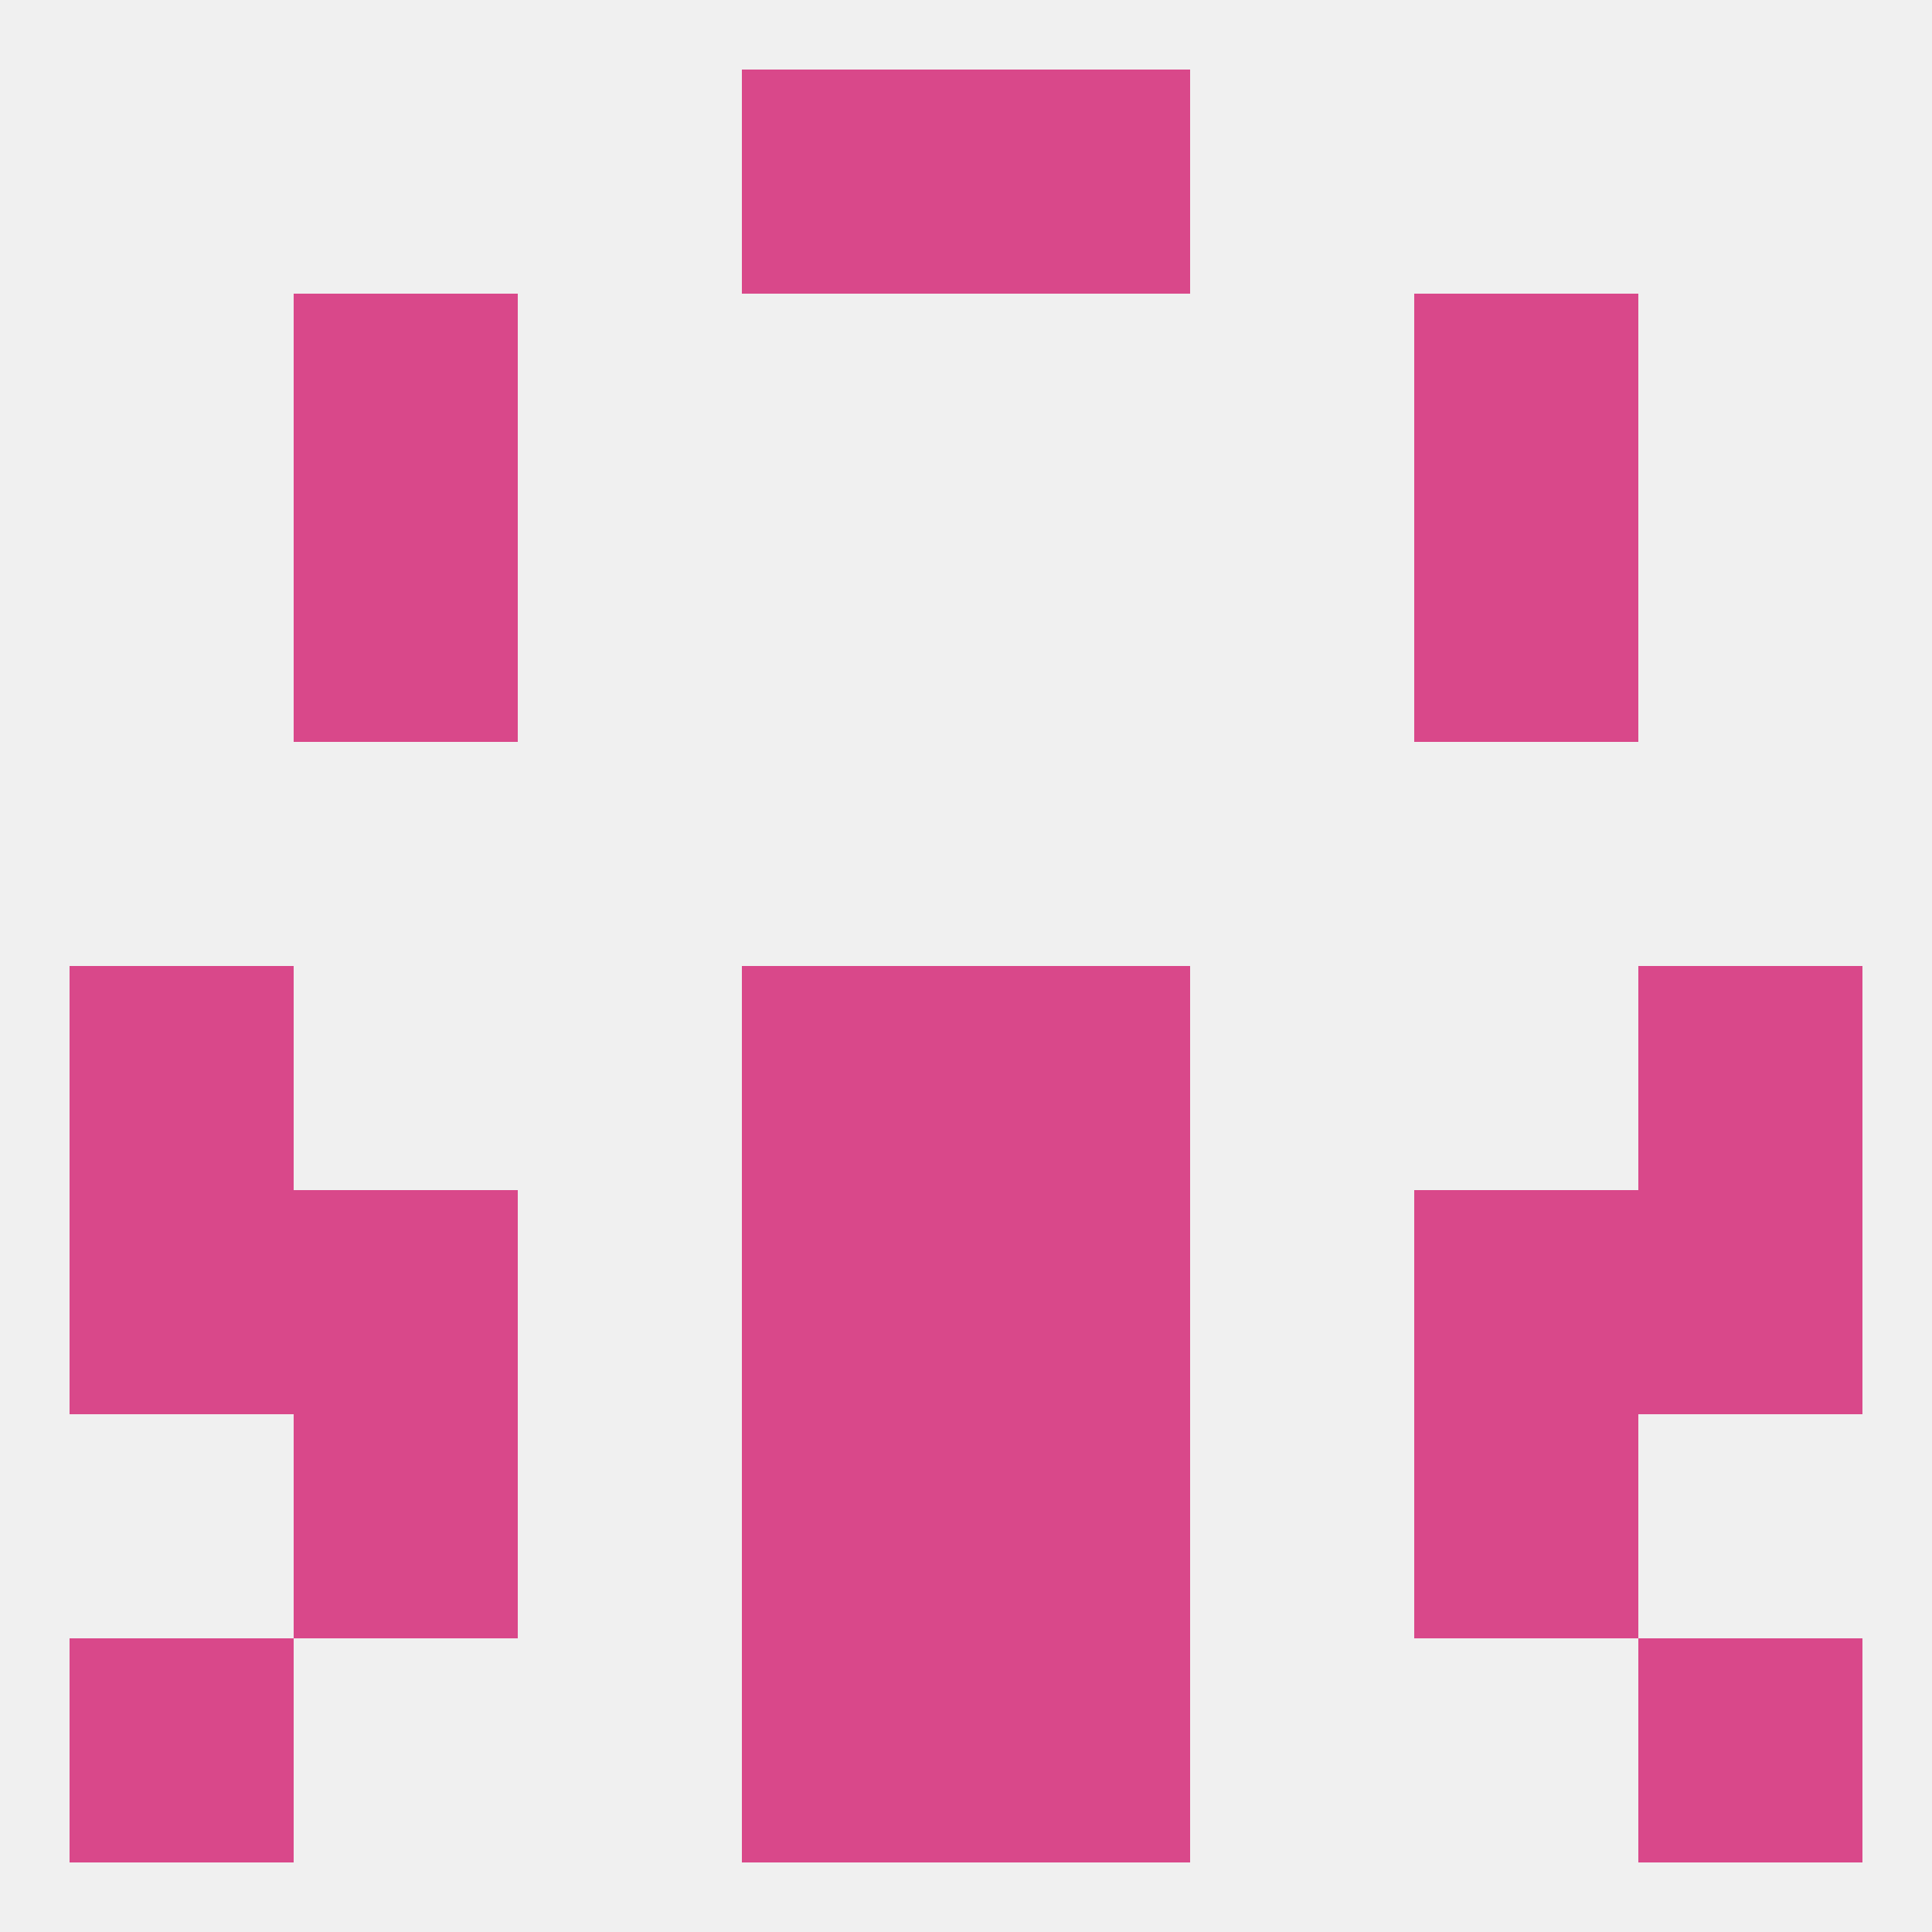 
<!--   <?xml version="1.0"?> -->
<svg version="1.1" baseprofile="full" xmlns="http://www.w3.org/2000/svg" xmlns:xlink="http://www.w3.org/1999/xlink" xmlns:ev="http://www.w3.org/2001/xml-events" width="250" height="250" viewBox="0 0 250 250" >
	<rect width="100%" height="100%" fill="rgba(240,240,240,255)"/>

	<rect x="96" y="9" width="29" height="29" fill="rgba(217,72,138,255)"/>
	<rect x="125" y="9" width="29" height="29" fill="rgba(217,72,138,255)"/>
	<rect x="96" y="183" width="29" height="29" fill="rgba(217,72,138,255)"/>
	<rect x="125" y="183" width="29" height="29" fill="rgba(217,72,138,255)"/>
	<rect x="38" y="183" width="29" height="29" fill="rgba(217,72,138,255)"/>
	<rect x="183" y="183" width="29" height="29" fill="rgba(217,72,138,255)"/>
	<rect x="183" y="154" width="29" height="29" fill="rgba(217,72,138,255)"/>
	<rect x="96" y="154" width="29" height="29" fill="rgba(217,72,138,255)"/>
	<rect x="125" y="154" width="29" height="29" fill="rgba(217,72,138,255)"/>
	<rect x="9" y="154" width="29" height="29" fill="rgba(217,72,138,255)"/>
	<rect x="212" y="154" width="29" height="29" fill="rgba(217,72,138,255)"/>
	<rect x="38" y="154" width="29" height="29" fill="rgba(217,72,138,255)"/>
	<rect x="9" y="125" width="29" height="29" fill="rgba(217,72,138,255)"/>
	<rect x="212" y="125" width="29" height="29" fill="rgba(217,72,138,255)"/>
	<rect x="96" y="125" width="29" height="29" fill="rgba(217,72,138,255)"/>
	<rect x="125" y="125" width="29" height="29" fill="rgba(217,72,138,255)"/>
	<rect x="38" y="67" width="29" height="29" fill="rgba(217,72,138,255)"/>
	<rect x="183" y="67" width="29" height="29" fill="rgba(217,72,138,255)"/>
	<rect x="38" y="38" width="29" height="29" fill="rgba(217,72,138,255)"/>
	<rect x="183" y="38" width="29" height="29" fill="rgba(217,72,138,255)"/>
	<rect x="9" y="212" width="29" height="29" fill="rgba(217,72,138,255)"/>
	<rect x="212" y="212" width="29" height="29" fill="rgba(217,72,138,255)"/>
	<rect x="96" y="212" width="29" height="29" fill="rgba(217,72,138,255)"/>
	<rect x="125" y="212" width="29" height="29" fill="rgba(217,72,138,255)"/>
</svg>